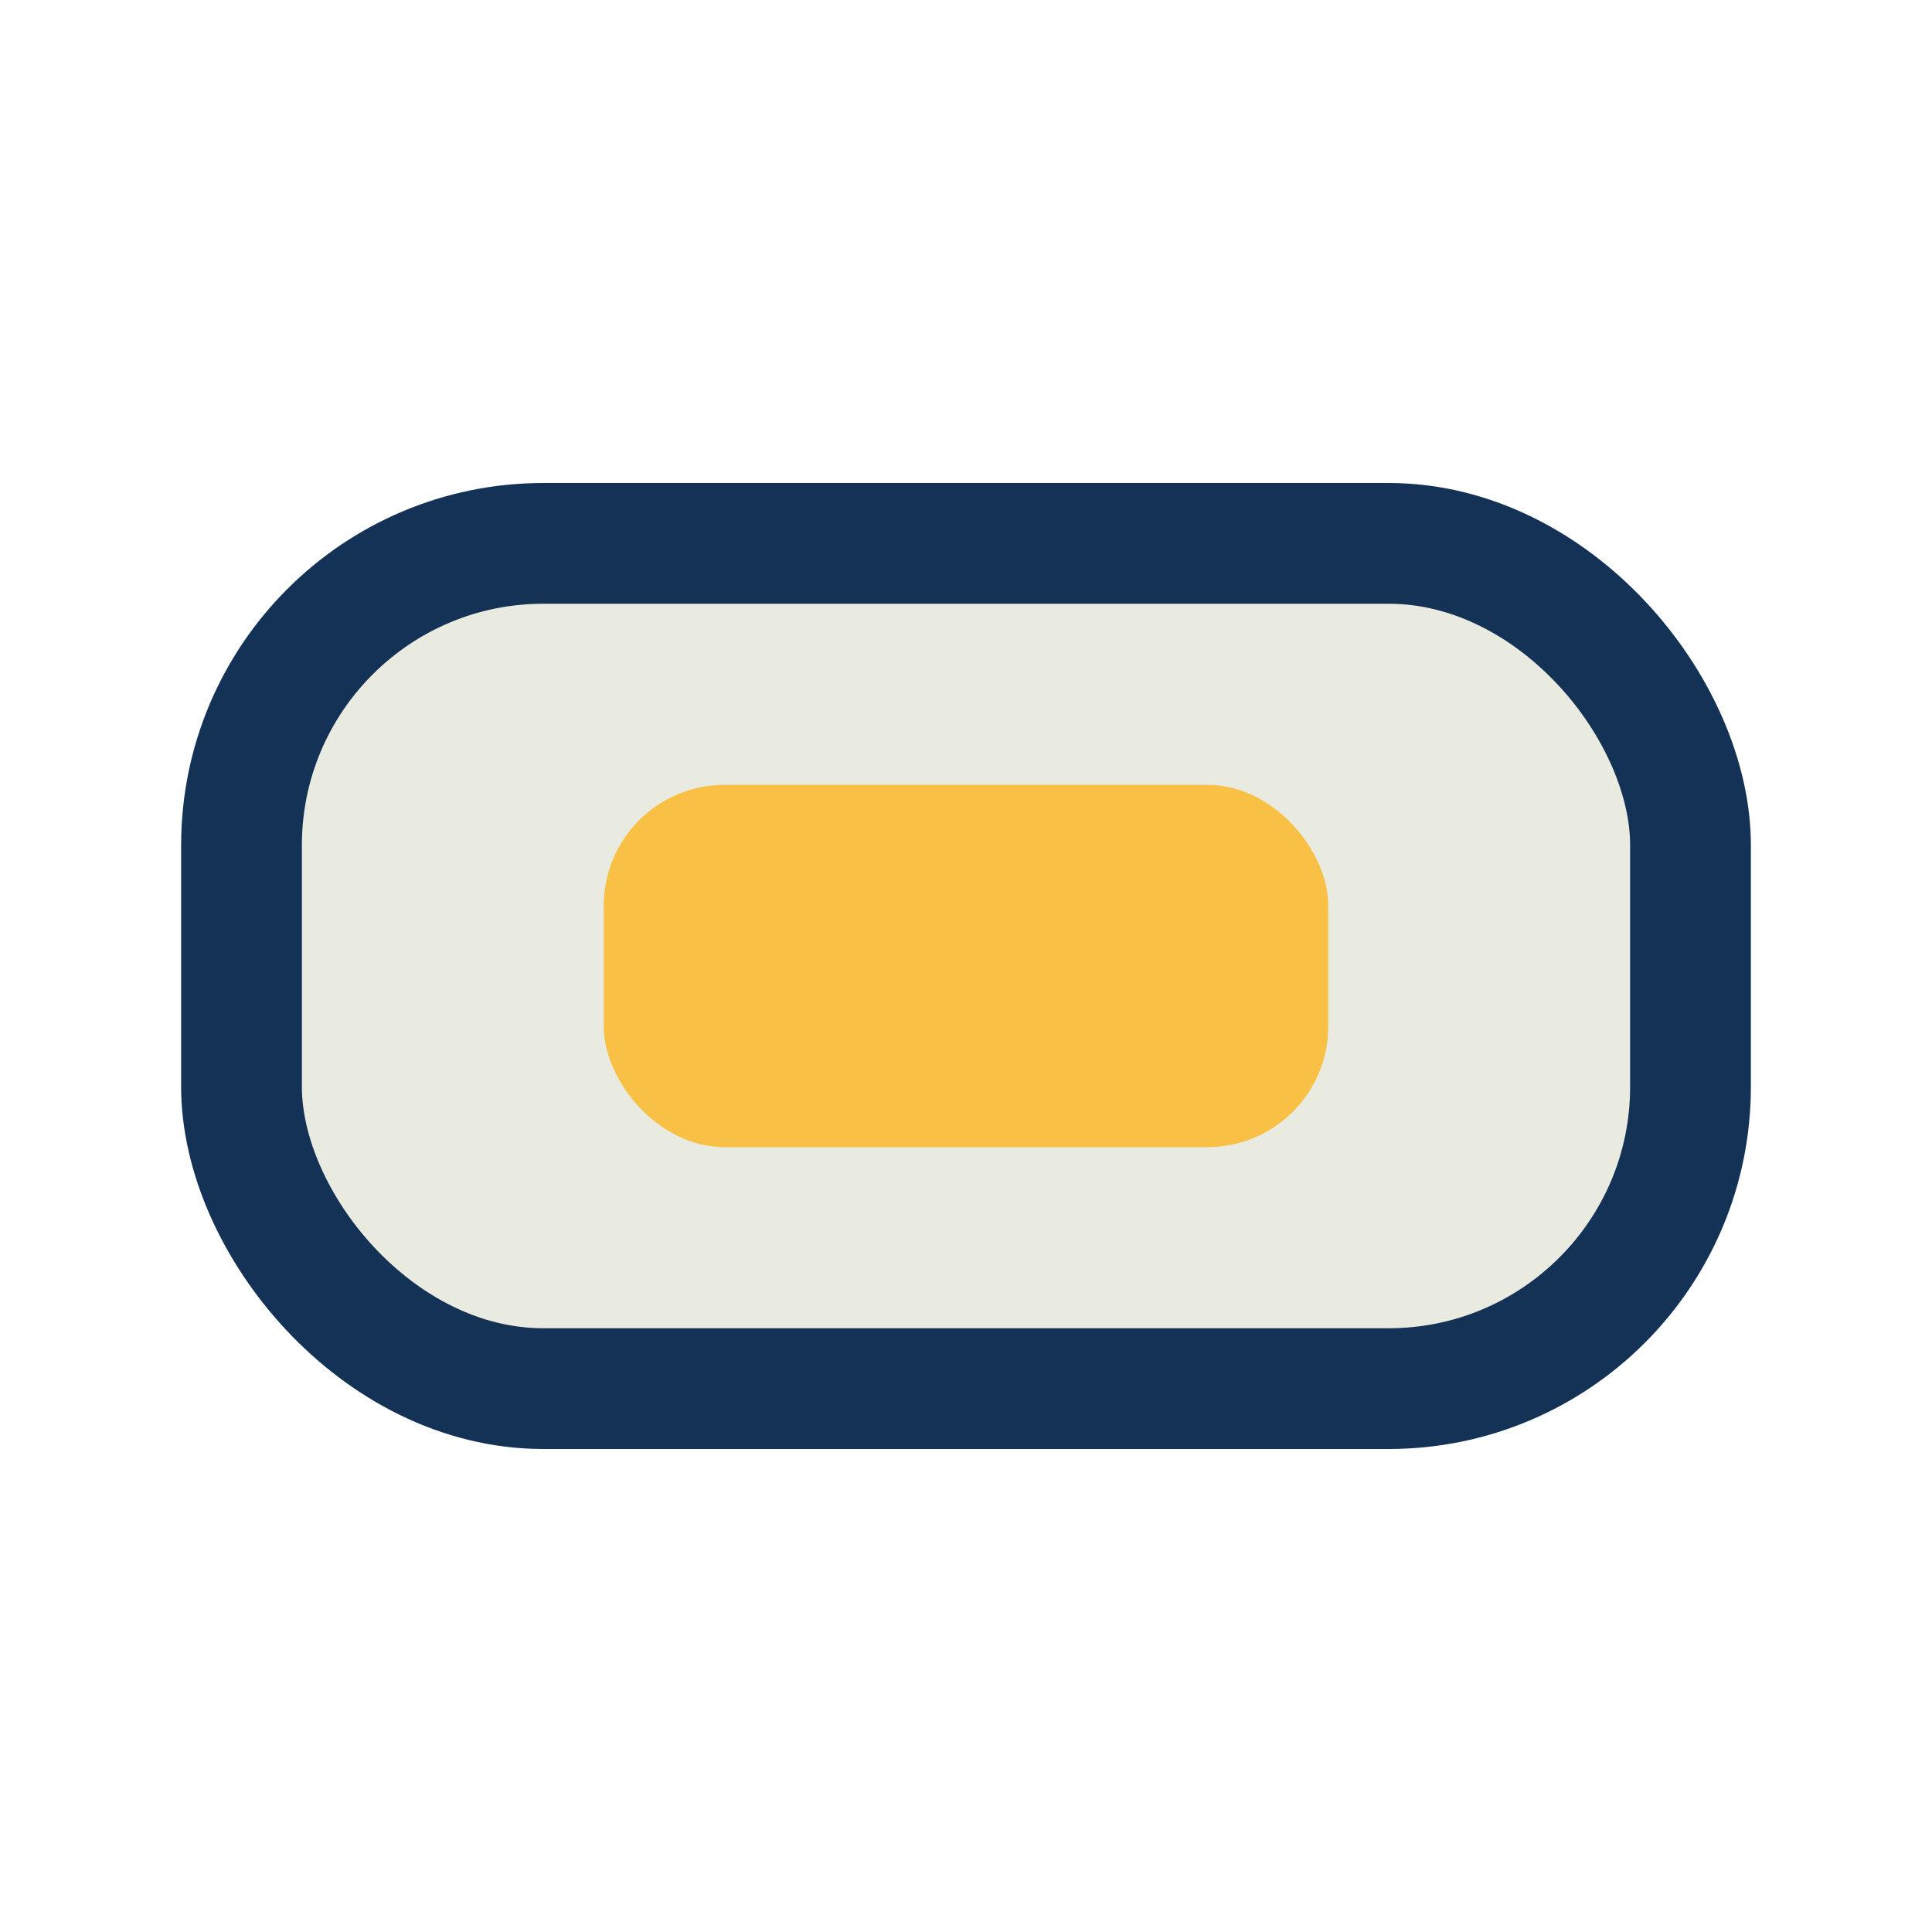 <?xml version="1.0" encoding="UTF-8"?>
<svg xmlns="http://www.w3.org/2000/svg" width="32" height="32" viewBox="0 0 32 32"><rect x="4" y="9" width="24" height="14" rx="5" fill="#E9EAE0" stroke="#143255" stroke-width="2"/><rect x="10" y="13" width="12" height="6" rx="2" fill="#F8C145"/></svg>